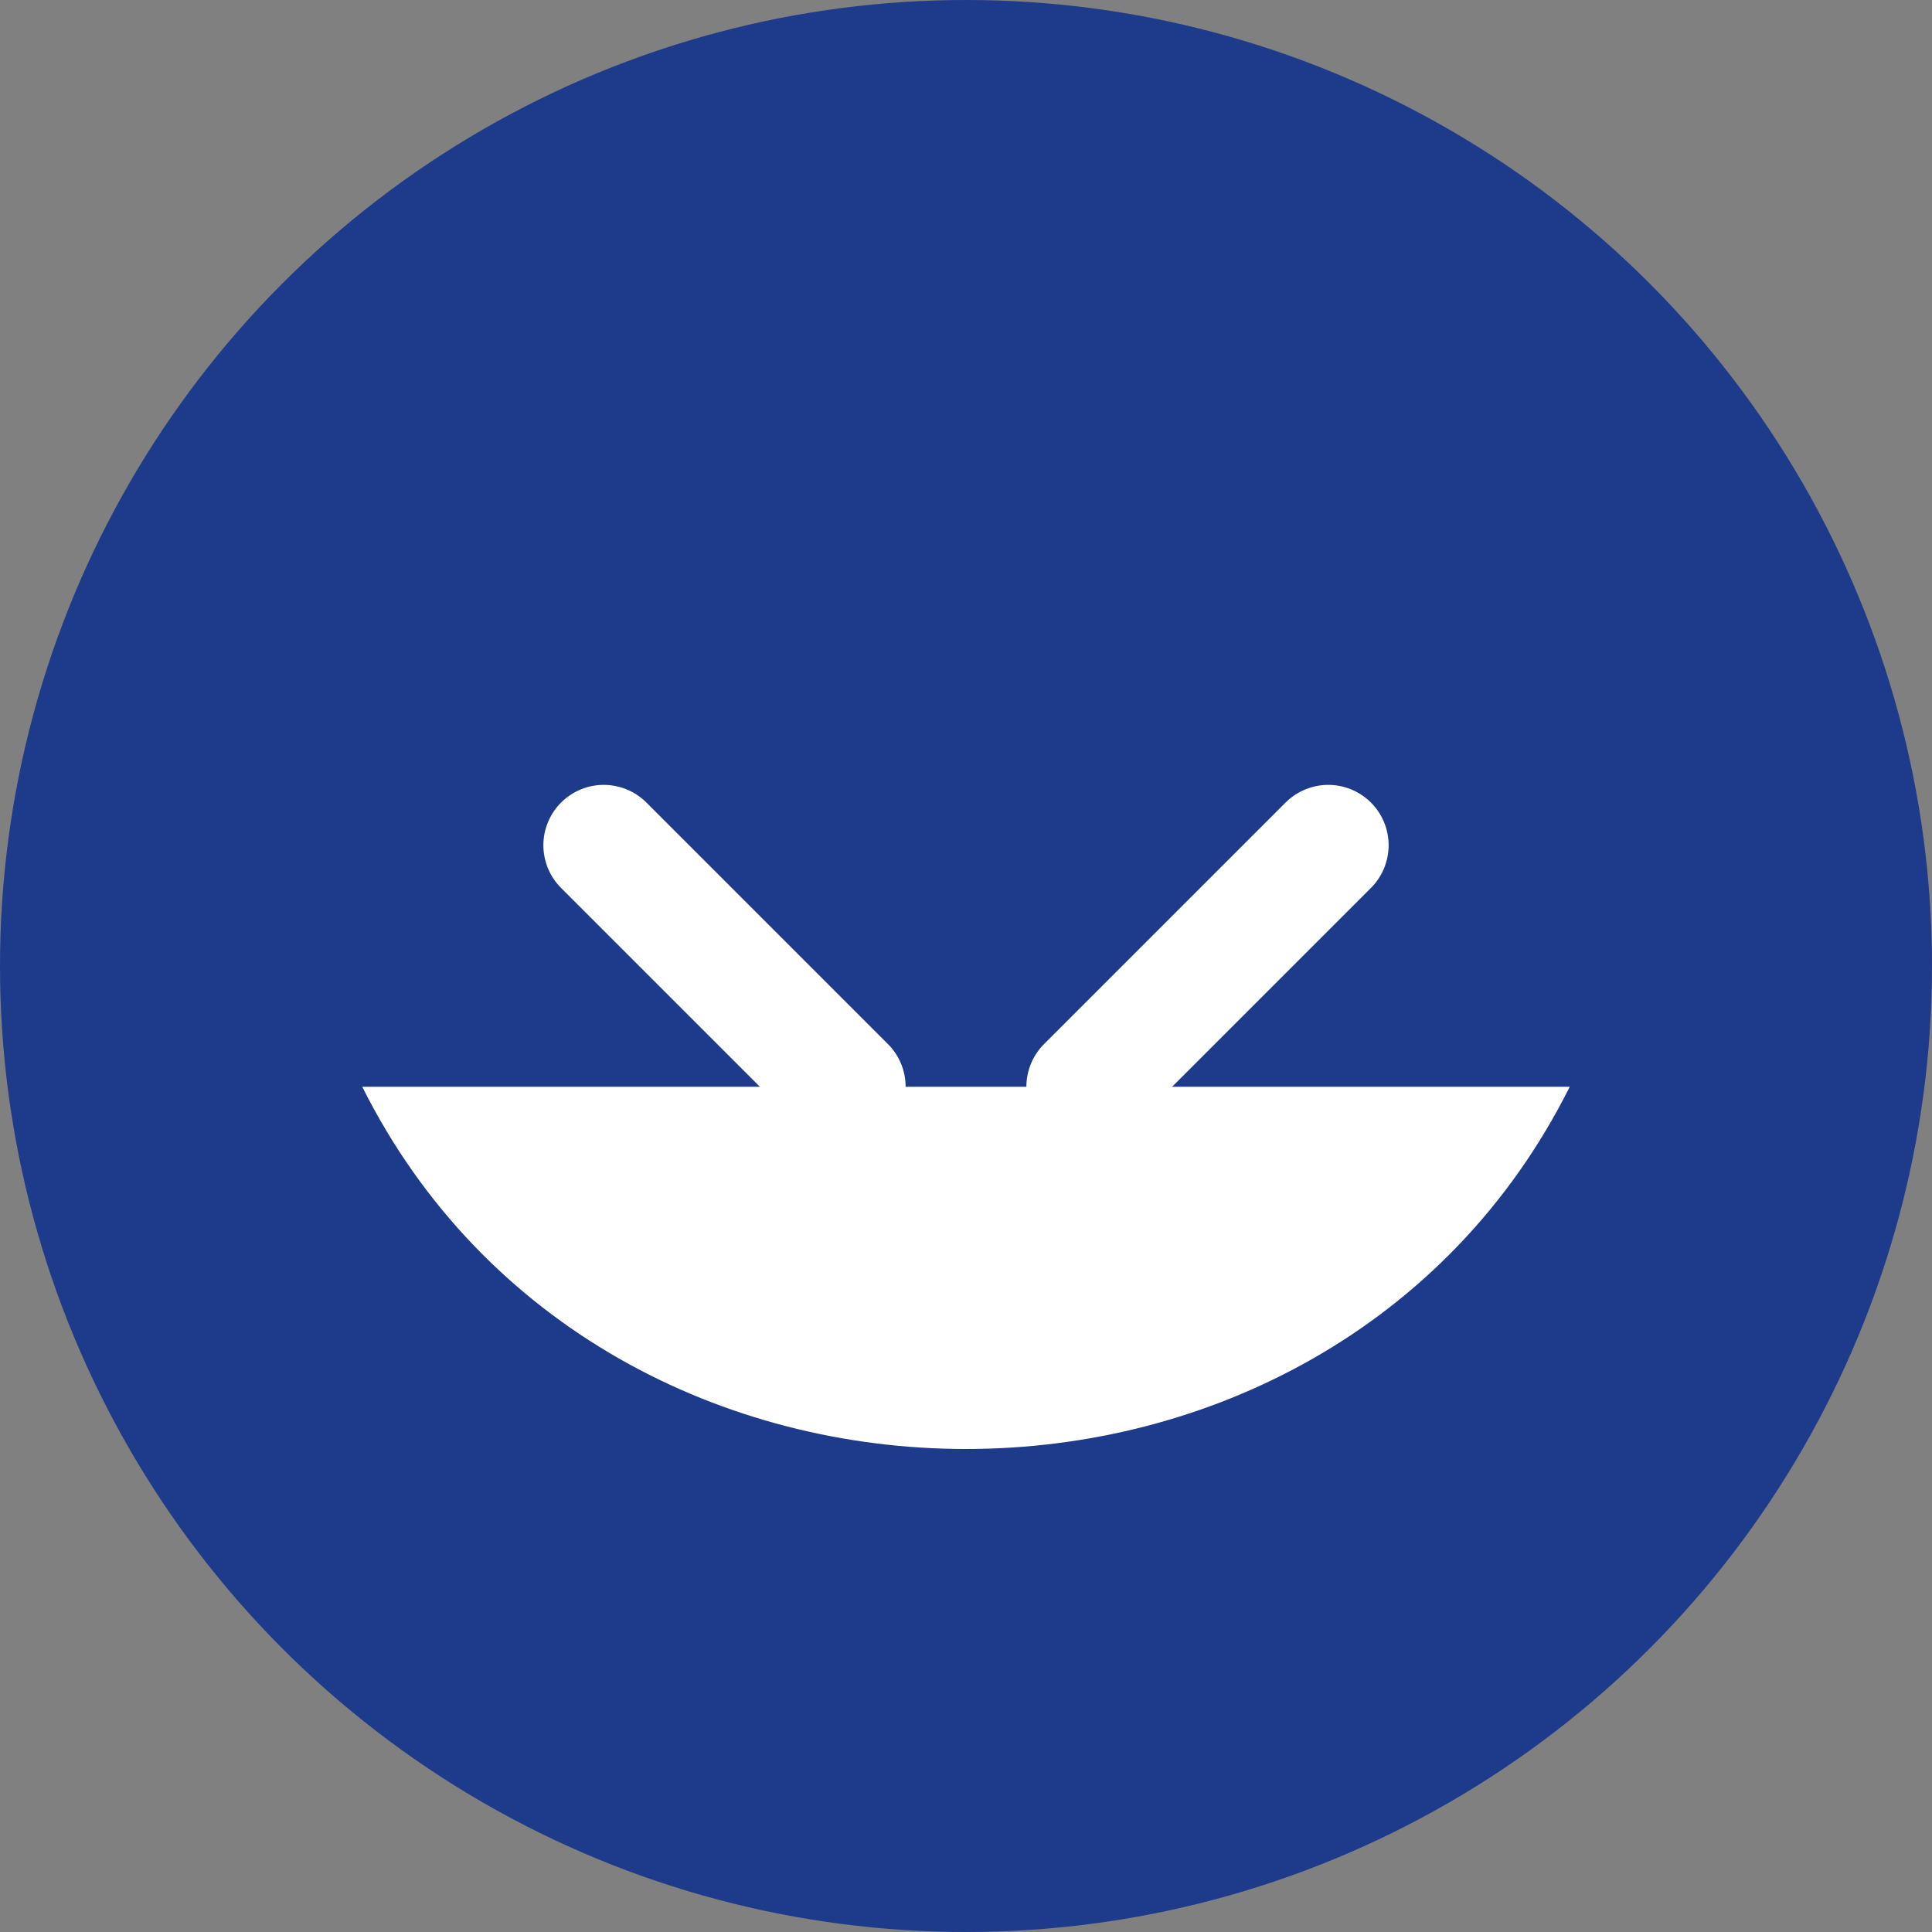 <?xml version="1.0" encoding="UTF-8"?>
<svg width="32" height="32" viewBox="0 0 32 32" fill="none" xmlns="http://www.w3.org/2000/svg">
  <rect x="0" y="0" width="32" height="32" fill="#808080" stroke="none"/>
  <!-- Background circle -->
  <circle cx="16" cy="16" r="16" fill="#1E3A8A"/>
  
  <!-- Stylized rowboat shape -->
  <path d="M6 18L26 18C24 22 20 24 16 24C12 24 8 22 6 18Z" fill="white"/>
  
  <!-- Oars -->
  <path d="M10 14L14 18M18 18L22 14" stroke="white" stroke-width="2" stroke-linecap="round"/>
  
  <!-- Wave line -->
  <path d="M8 20C12 22 20 22 24 20" stroke="white" stroke-width="1" stroke-linecap="round"/>
</svg> 